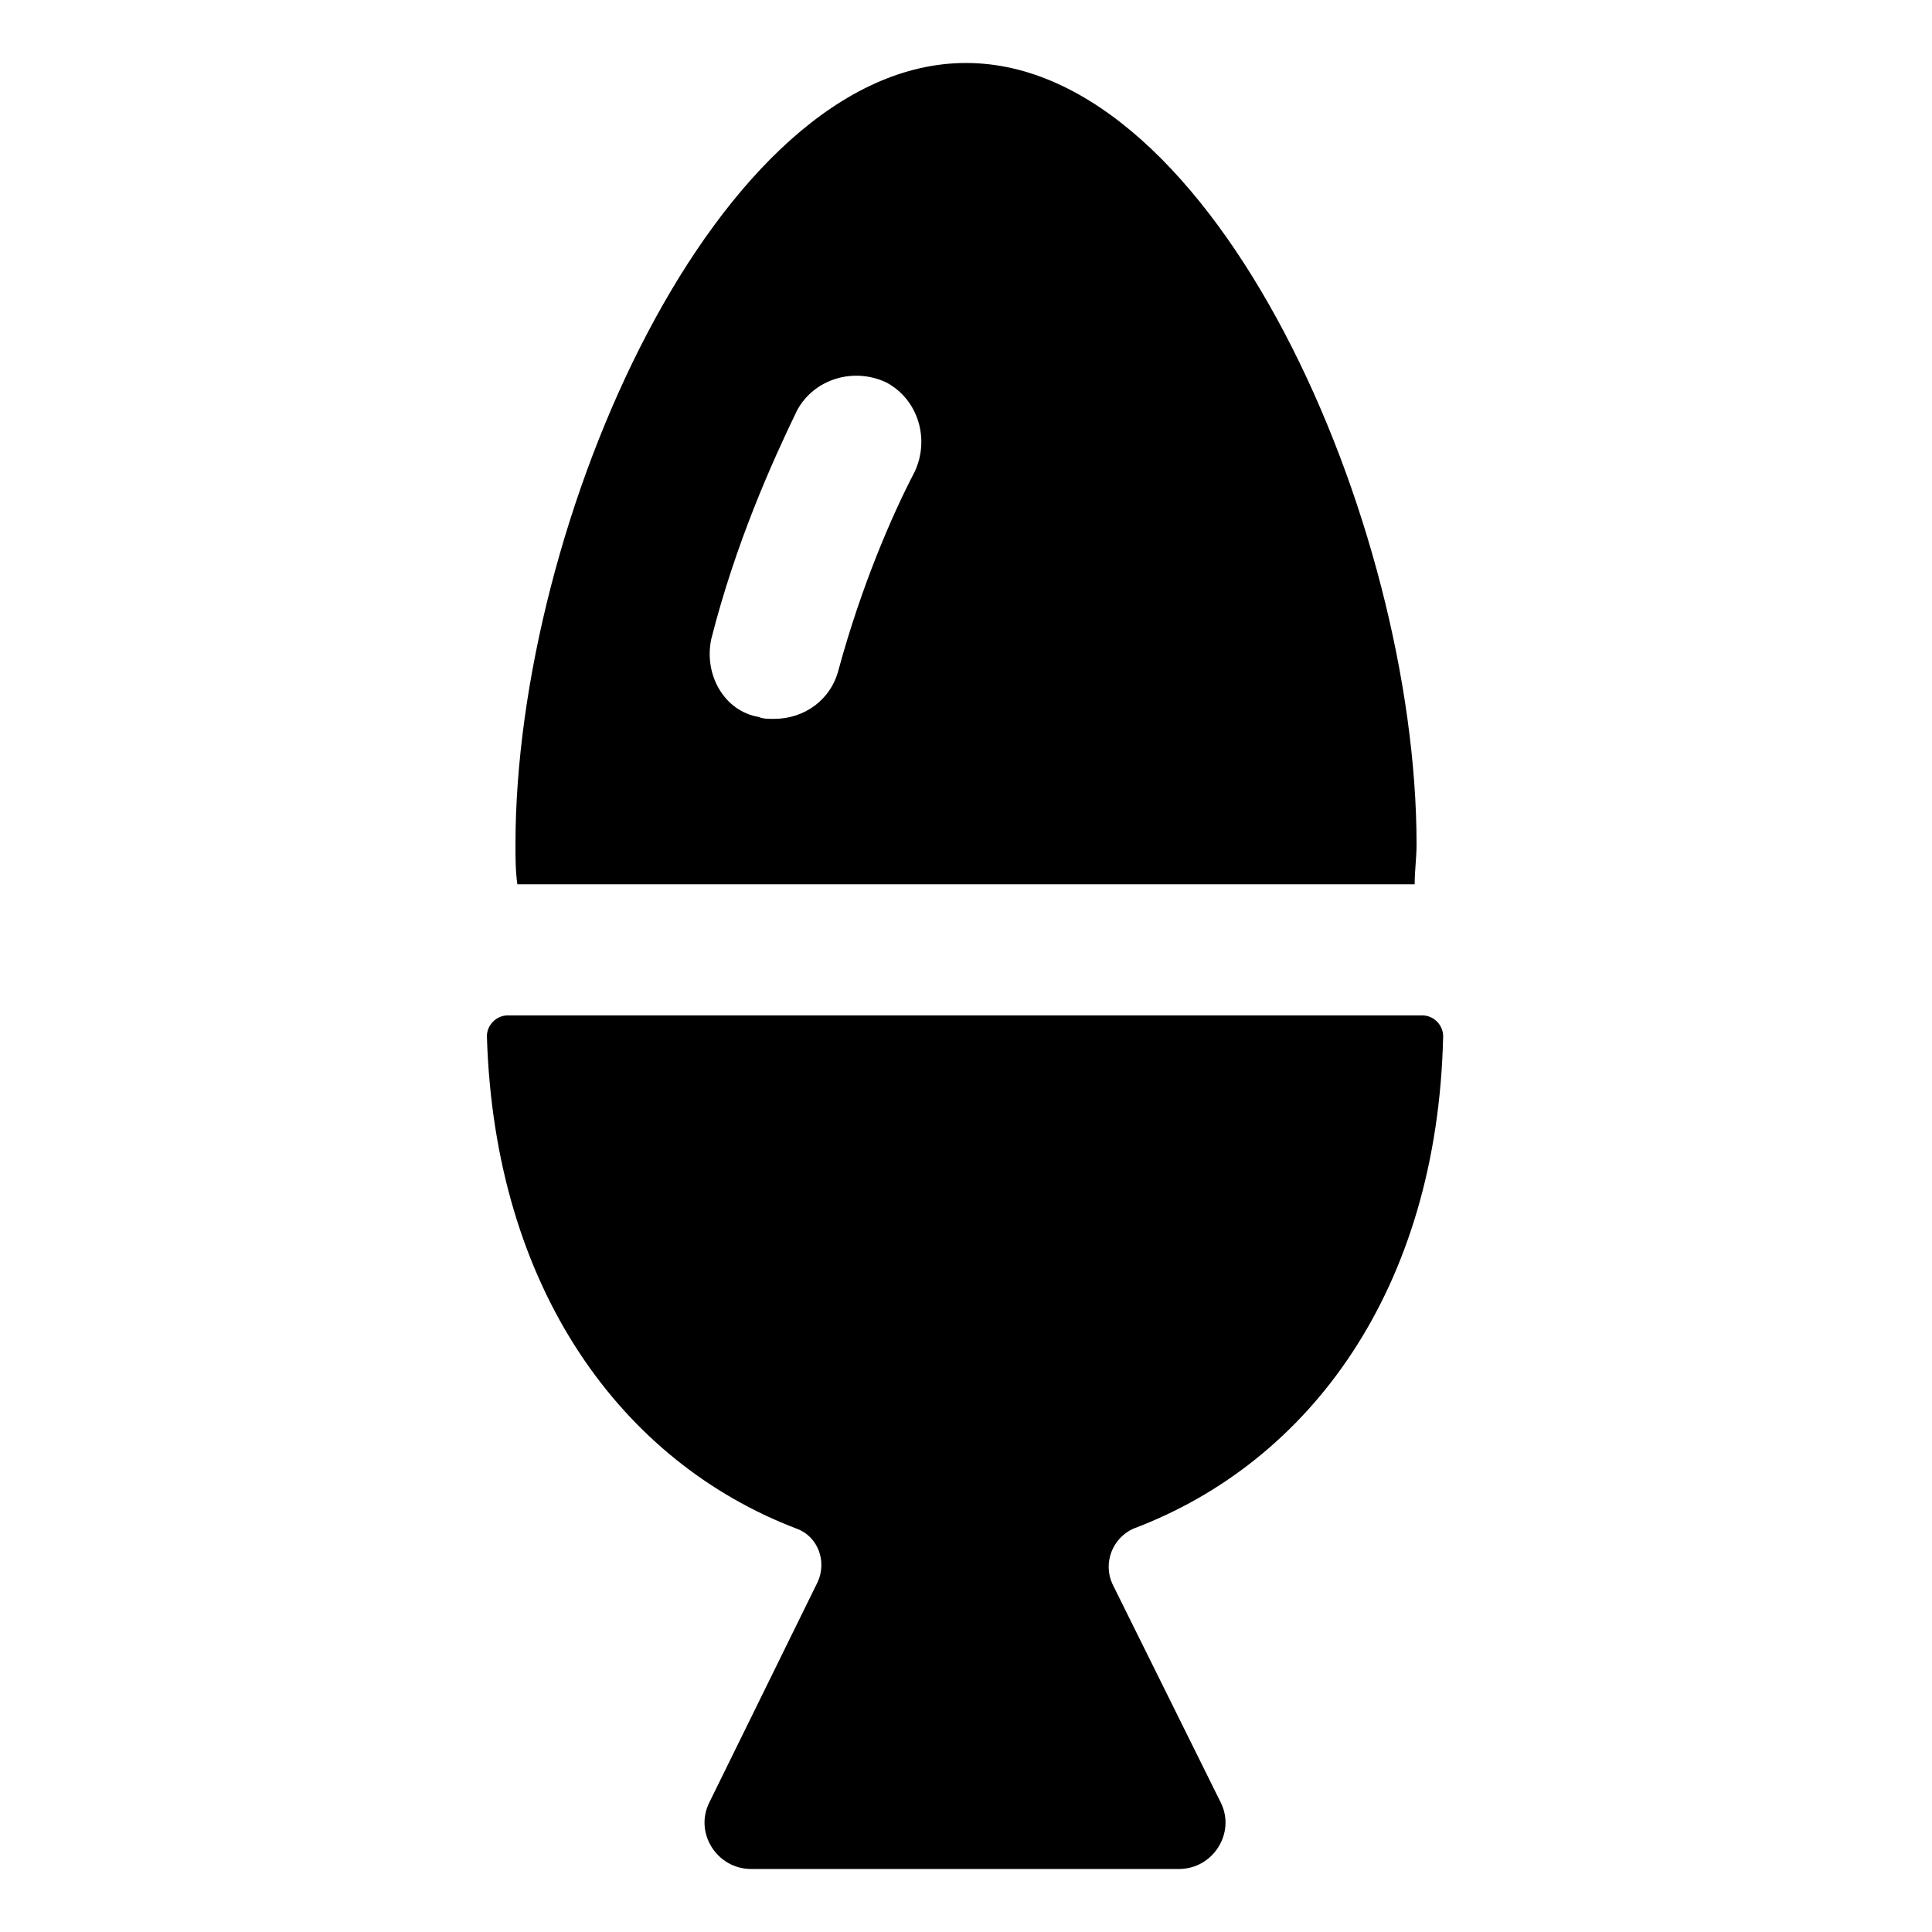 <?xml version="1.0" encoding="UTF-8"?>
<!-- Uploaded to: ICON Repo, www.svgrepo.com, Generator: ICON Repo Mixer Tools -->
<svg fill="#000000" width="800px" height="800px" version="1.1" viewBox="144 144 512 512" xmlns="http://www.w3.org/2000/svg">
 <g>
  <path d="m518.9 378.34c0-3.527 0.504-7.055 0.504-10.578 0-85.148-53.406-207.07-119.4-207.07-66 0-119.4 121.92-119.4 207.07 0 3.527 0 7.055 0.504 10.578zm-186.41-64.992c6.551-25.695 16.121-46.855 22.672-60.457 4.535-8.566 15.113-11.586 23.68-7.559 8.566 4.535 11.586 15.113 7.559 23.68-6.047 11.586-14.105 30.23-20.152 52.395-2.016 8.062-9.07 13.098-17.129 13.098-1.512 0-3.023 0-4.031-0.504-9.07-1.508-14.613-11.082-12.598-20.652z"/>
  <path d="m444.33 549.12c46.855-17.633 80.609-63.48 82.121-130.49 0-3.023-2.519-5.543-5.543-5.543l-242.33 0.004c-3.023 0-5.543 2.519-5.543 5.543 2.016 67.008 35.77 112.85 82.121 130.49 5.543 2.016 8.062 8.566 5.543 14.105l-28.719 58.441c-4.031 8.062 2.016 17.633 11.082 17.633h113.36c9.07 0 15.113-9.574 11.082-17.633l-28.719-57.938c-2.512-5.543 0.008-12.094 5.547-14.613z"/>
 </g>
</svg>